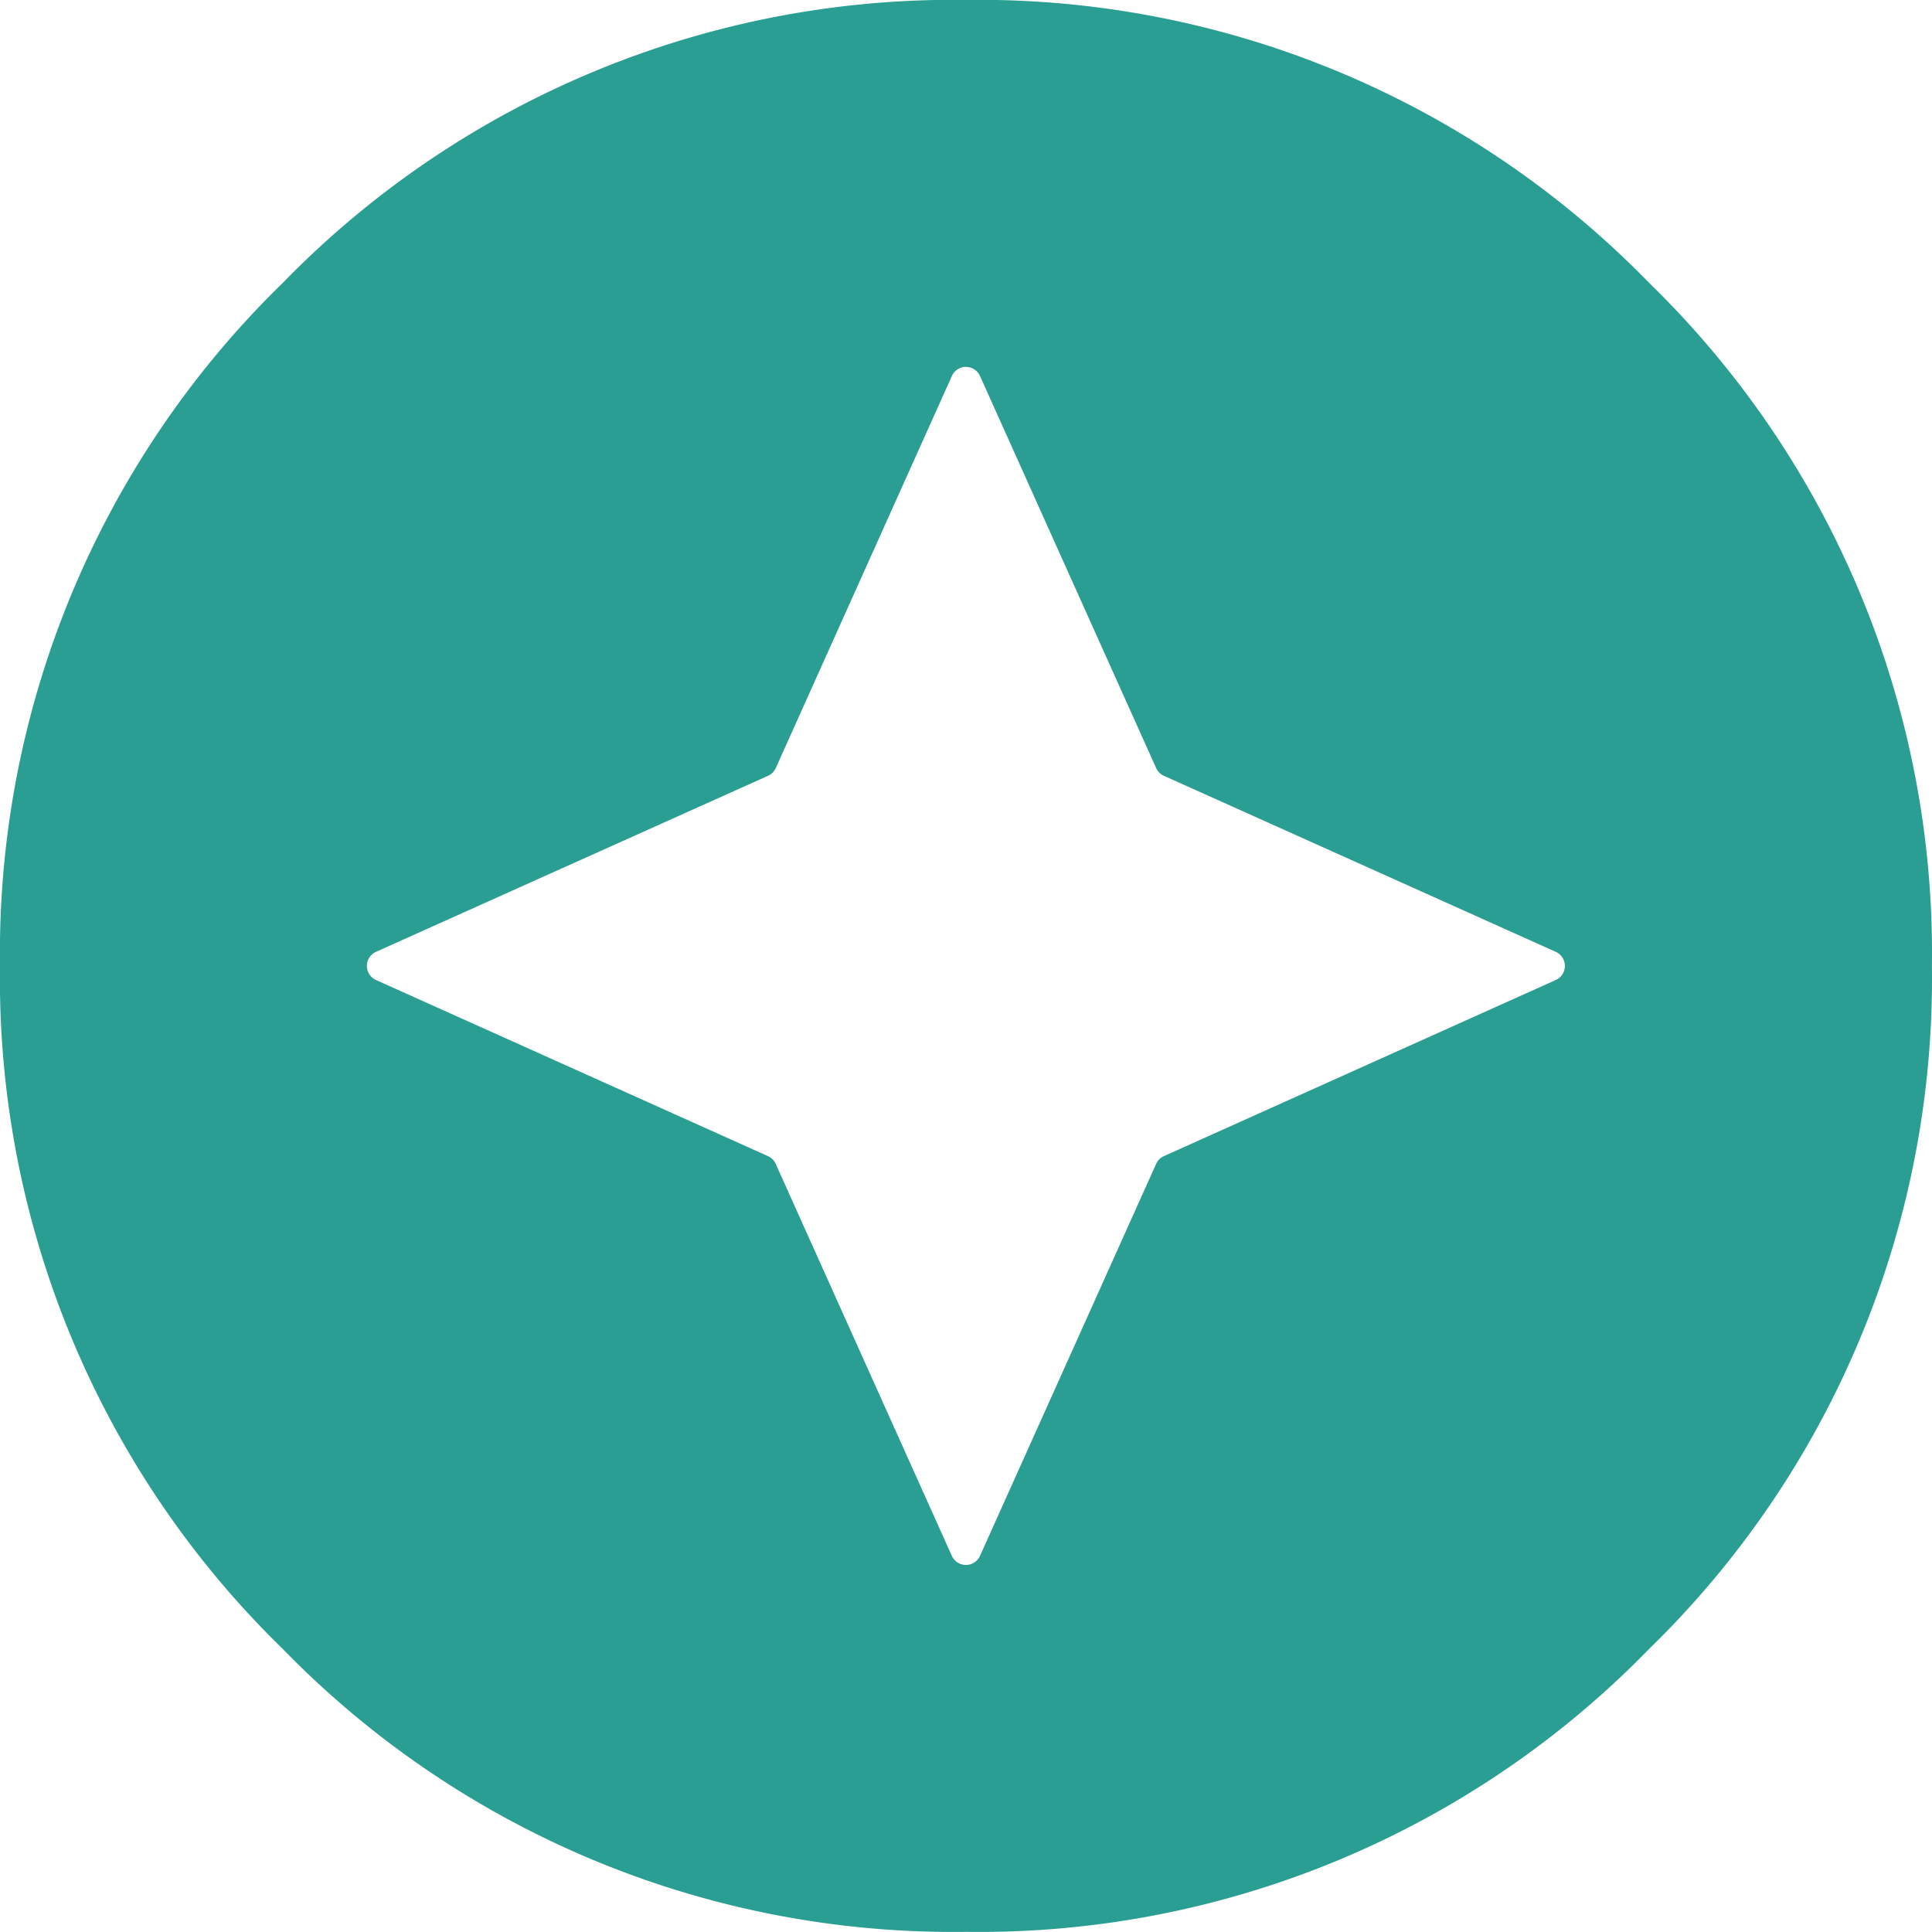 <svg xmlns="http://www.w3.org/2000/svg" width="25.001" height="25" viewBox="0 0 25.001 25">
  <g id="Group_2015" data-name="Group 2015" transform="translate(0 0)">
    <path id="Subtraction_1" data-name="Subtraction 1" d="M12.5,25a12.1,12.1,0,0,1-8.84-3.66A12.1,12.1,0,0,1,0,12.5,12.1,12.1,0,0,1,3.66,3.661,12.1,12.1,0,0,1,12.5,0a12.1,12.1,0,0,1,8.839,3.66A12.1,12.1,0,0,1,25,12.5a12.1,12.1,0,0,1-3.661,8.84A12.092,12.092,0,0,1,12.5,25Zm0-20.252a.2.2,0,0,0-.182.118L10.039,9.94a.2.2,0,0,1-.1.1L4.866,12.318a.2.2,0,0,0,0,.365l5.072,2.279a.2.2,0,0,1,.1.1l2.279,5.072a.2.2,0,0,0,.365,0l2.279-5.072a.2.2,0,0,1,.1-.1l5.071-2.279a.2.2,0,0,0,0-.365L15.061,10.04a.2.2,0,0,1-.1-.1L12.682,4.867A.2.2,0,0,0,12.5,4.749Z" transform="translate(0 -0.001)" fill="#2a9e92"/>
  </g>
</svg>

